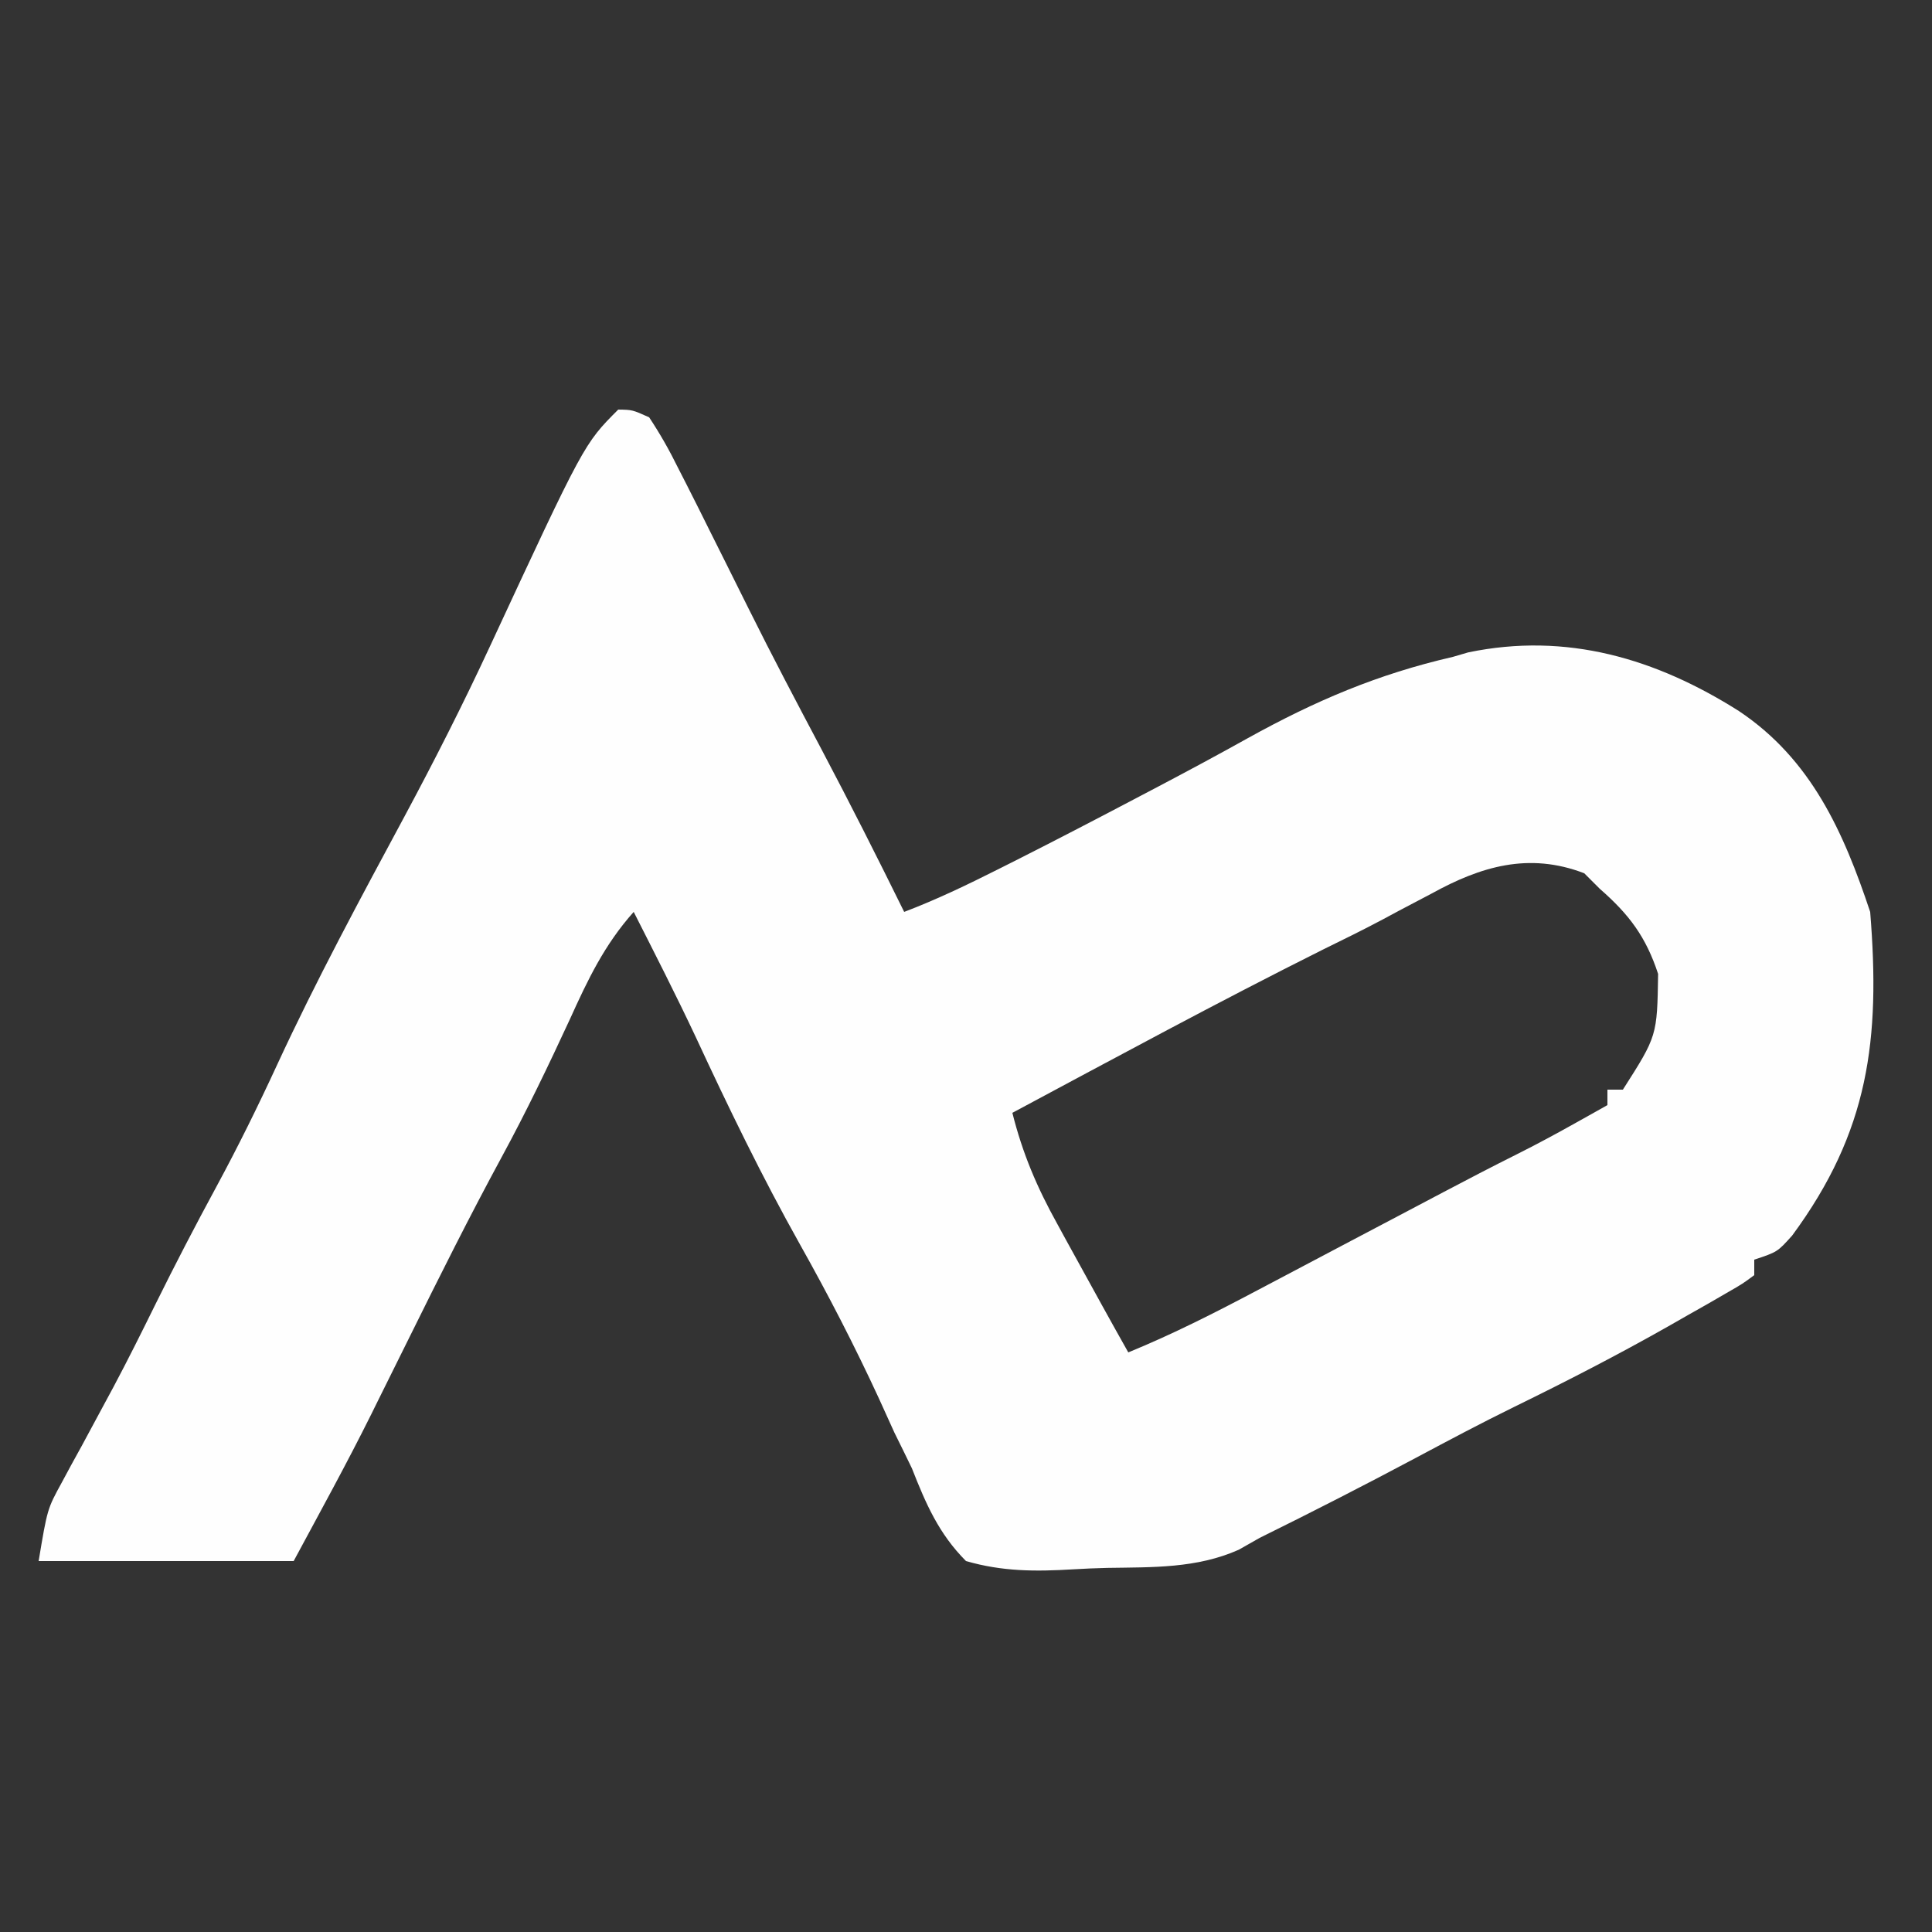 <?xml version="1.0" encoding="UTF-8"?>
<svg version="1.1" xmlns="http://www.w3.org/2000/svg" width="50" height="50" viewBox="0 0 250 250" preserveAspectRatio="xMidYMid meet">
 <rect x="0" y="0" width="250" height="250" fill="#333333" stroke="none"/>
 <defs>
    <linearGradient id="grad1" x1="0%" y1="0%" x2="100%" y2="0%">
      <stop offset="0%" stop-color="#ff0000">
        <animate attributeName="stop-color" values="#ff0000; #00ff00; #0000ff; #ff0000" dur="4s" repeatCount="indefinite" />
      </stop>
      <stop offset="100%" stop-color="#0000ff">
        <animate attributeName="stop-color" values="#0000ff; #ff0000; #00ff00; #0000ff" dur="4s" repeatCount="indefinite" />
      </stop>
    </linearGradient>
  </defs>
<path d="M0 0 C1.828 0.027 1.828 0.027 4 1 C5.443 3.186 6.602 5.227 7.75 7.562 C8.094 8.235 8.439 8.908 8.793 9.601 C9.877 11.727 10.94 13.862 12 16 C12.648 17.296 13.296 18.591 13.945 19.887 C14.919 21.833 15.89 23.78 16.856 25.73 C19.914 31.886 23.121 37.958 26.337 44.031 C30.002 50.967 33.533 57.963 37 65 C41.17 63.414 45.144 61.504 49.125 59.5 C49.817 59.153 50.51 58.805 51.223 58.447 C56.656 55.706 62.053 52.898 67.438 50.062 C68.233 49.645 69.029 49.227 69.849 48.796 C73.754 46.739 77.638 44.655 81.492 42.504 C90.192 37.688 98.245 34.242 108 32 C108.976 31.714 108.976 31.714 109.973 31.422 C122.729 28.767 134.297 32.228 145 39 C154.382 45.255 158.561 54.684 162 65 C163.335 81.488 161.846 93.408 151.902 106.883 C150 109 150 109 147 110 C147 110.66 147 111.32 147 112 C145.51 113.11 145.51 113.11 143.406 114.32 C142.631 114.769 141.856 115.218 141.058 115.68 C140.214 116.157 139.37 116.634 138.5 117.125 C137.636 117.619 136.773 118.112 135.883 118.621 C129.353 122.319 122.717 125.737 115.977 129.031 C111.684 131.136 107.467 133.374 103.25 135.625 C96.554 139.195 89.806 142.643 83 146 C82.107 146.507 81.215 147.014 80.295 147.536 C74.829 149.964 69.149 149.789 63.26 149.885 C61.796 149.92 60.332 149.982 58.87 150.07 C53.997 150.364 49.717 150.366 45 149 C41.479 145.467 39.809 141.6 38 137 C37.253 135.454 36.499 133.912 35.734 132.375 C35.069 130.918 34.408 129.46 33.75 128 C30.599 121.169 27.183 114.558 23.5 108 C18.592 99.247 14.259 90.306 10.038 81.206 C7.471 75.749 4.728 70.377 2 65 C-1.784 69.244 -3.933 73.754 -6.25 78.875 C-9.038 84.901 -11.893 90.852 -15.062 96.688 C-19.229 104.368 -23.125 112.17 -27 120 C-28.352 122.73 -29.706 125.459 -31.062 128.188 C-31.354 128.78 -31.646 129.372 -31.947 129.982 C-35.145 136.413 -38.588 142.663 -42 149 C-52.89 149 -63.78 149 -75 149 C-73.876 142.254 -73.876 142.254 -71.996 138.82 C-71.589 138.065 -71.182 137.309 -70.763 136.53 C-70.326 135.737 -69.888 134.943 -69.438 134.125 C-68.521 132.425 -67.605 130.725 -66.691 129.023 C-66.235 128.177 -65.779 127.332 -65.309 126.46 C-63.427 122.924 -61.645 119.343 -59.875 115.75 C-57.345 110.632 -54.721 105.581 -52 100.562 C-49.191 95.369 -46.6 90.11 -44.125 84.75 C-39.076 73.836 -33.376 63.273 -27.68 52.688 C-23.791 45.438 -20.088 38.151 -16.625 30.688 C-4.428 4.428 -4.428 4.428 0 0 Z M105.25 62.625 C103.835 63.37 102.419 64.115 101.004 64.859 C100.318 65.227 99.633 65.595 98.926 65.975 C96.375 67.333 93.784 68.604 91.188 69.875 C77.653 76.642 64.341 83.861 51 91 C52.317 96.256 54.187 100.649 56.812 105.375 C57.166 106.025 57.52 106.675 57.885 107.344 C58.916 109.233 59.956 111.117 61 113 C61.54 113.981 62.08 114.962 62.637 115.973 C63.75 117.986 64.87 119.996 66 122 C71.77 119.637 77.243 116.856 82.75 113.938 C84.115 113.218 84.115 113.218 85.508 112.484 C88.34 110.992 91.17 109.496 94 108 C96.654 106.6 99.309 105.201 101.964 103.803 C103.57 102.957 105.177 102.11 106.782 101.261 C109.919 99.607 113.058 97.971 116.23 96.387 C118.819 95.091 121.35 93.728 123.875 92.312 C124.656 91.876 125.437 91.439 126.242 90.988 C127.112 90.499 127.112 90.499 128 90 C128 89.34 128 88.68 128 88 C128.66 88 129.32 88 130 88 C134.434 81.052 134.434 81.052 134.559 73.023 C132.995 68.253 130.83 65.339 127 62 C126.01 61.01 126.01 61.01 125 60 C117.823 57.24 111.592 59.127 105.25 62.625 Z " fill="#FEFEFE" transform="translate(80,53)"/>
</svg>
